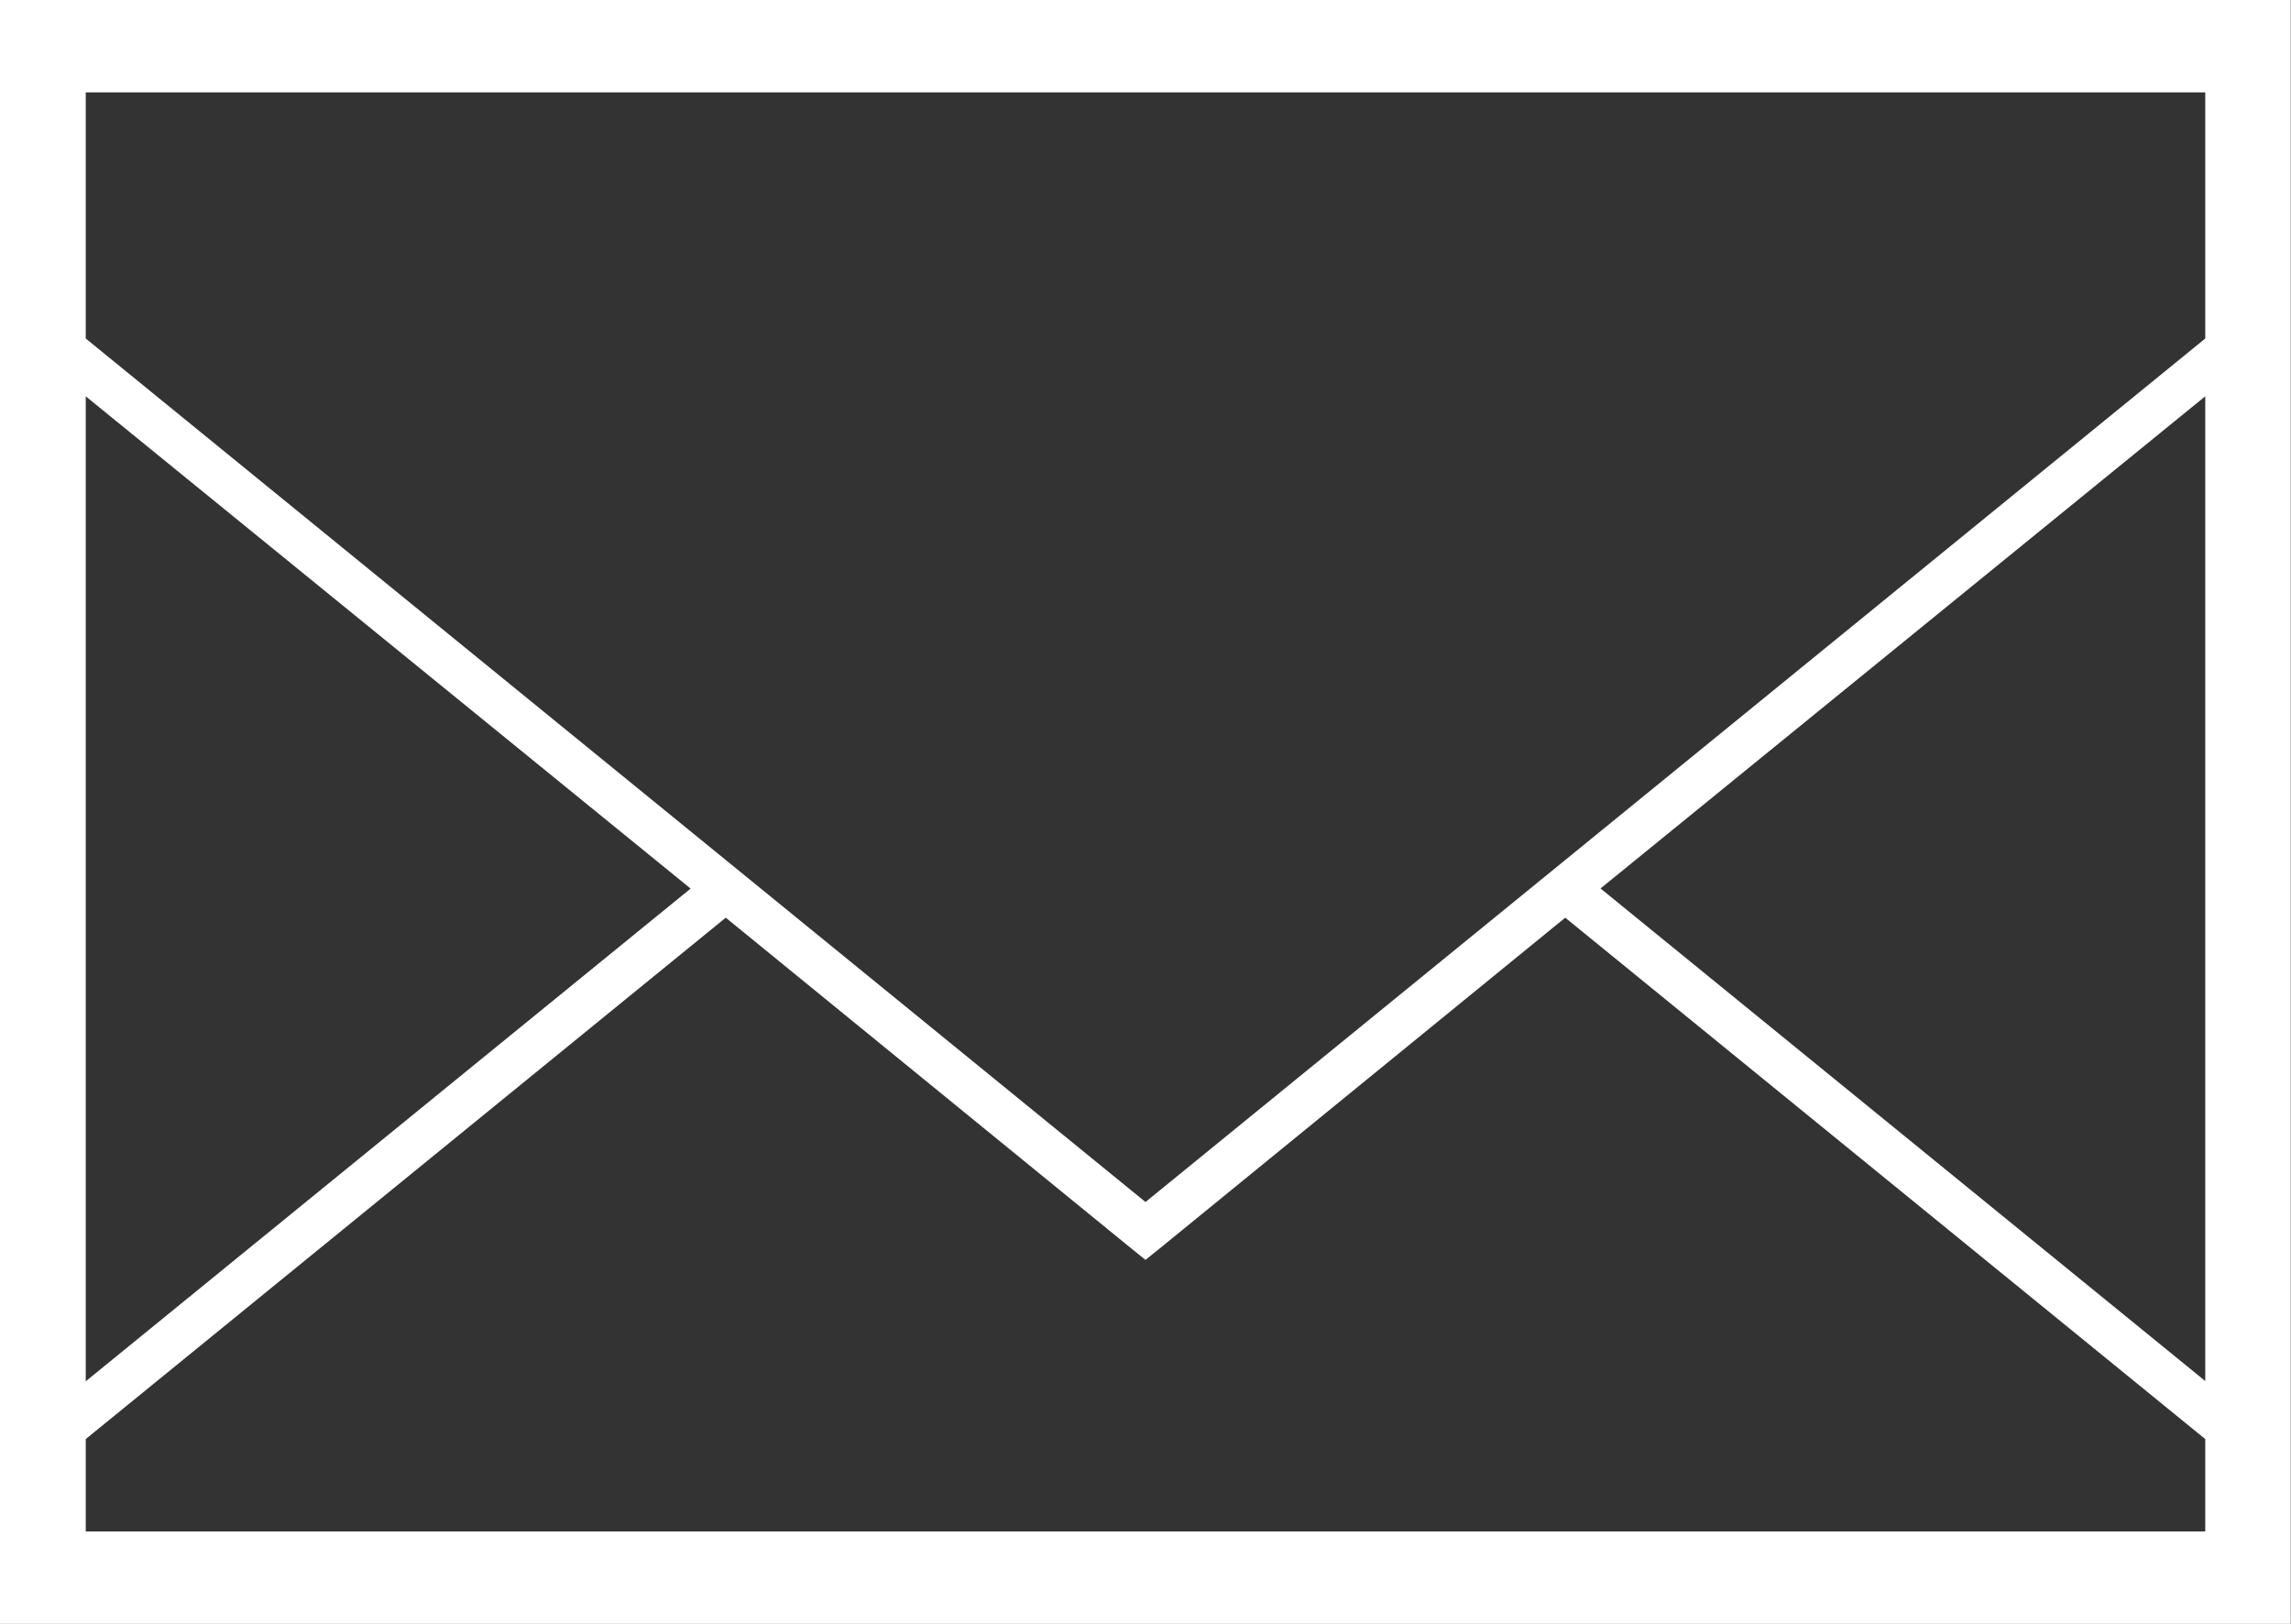 <svg xmlns="http://www.w3.org/2000/svg" width="28.028" height="19.865" viewBox="0 0 28.028 19.865">
  <rect x="0" y="0" width="28.028" height="19.865" fill="#333333" stroke="none"/>
  <path id="Tracé_1129" data-name="Tracé 1129" d="M314.008,156.71l-7.83-6.378-4.977,4.059-.158.127-.158-.127-4.977-4.059-7.83,6.378v1.13h25.93v-1.13Zm-7.4-6.734,7.4-6.022V156l-7.4-6.027Zm7.4-6.729-12.965,10.563-12.965-10.563v-3.011h25.93v3.011Zm-25.93.707,7.4,6.022-7.4,6.027V143.954Zm-.524-4.848h27.5v19.865H287.029V139.106Z" transform="translate(-287.029 -139.106)" fill="#fff" fill-rule="evenodd"/>
</svg>
